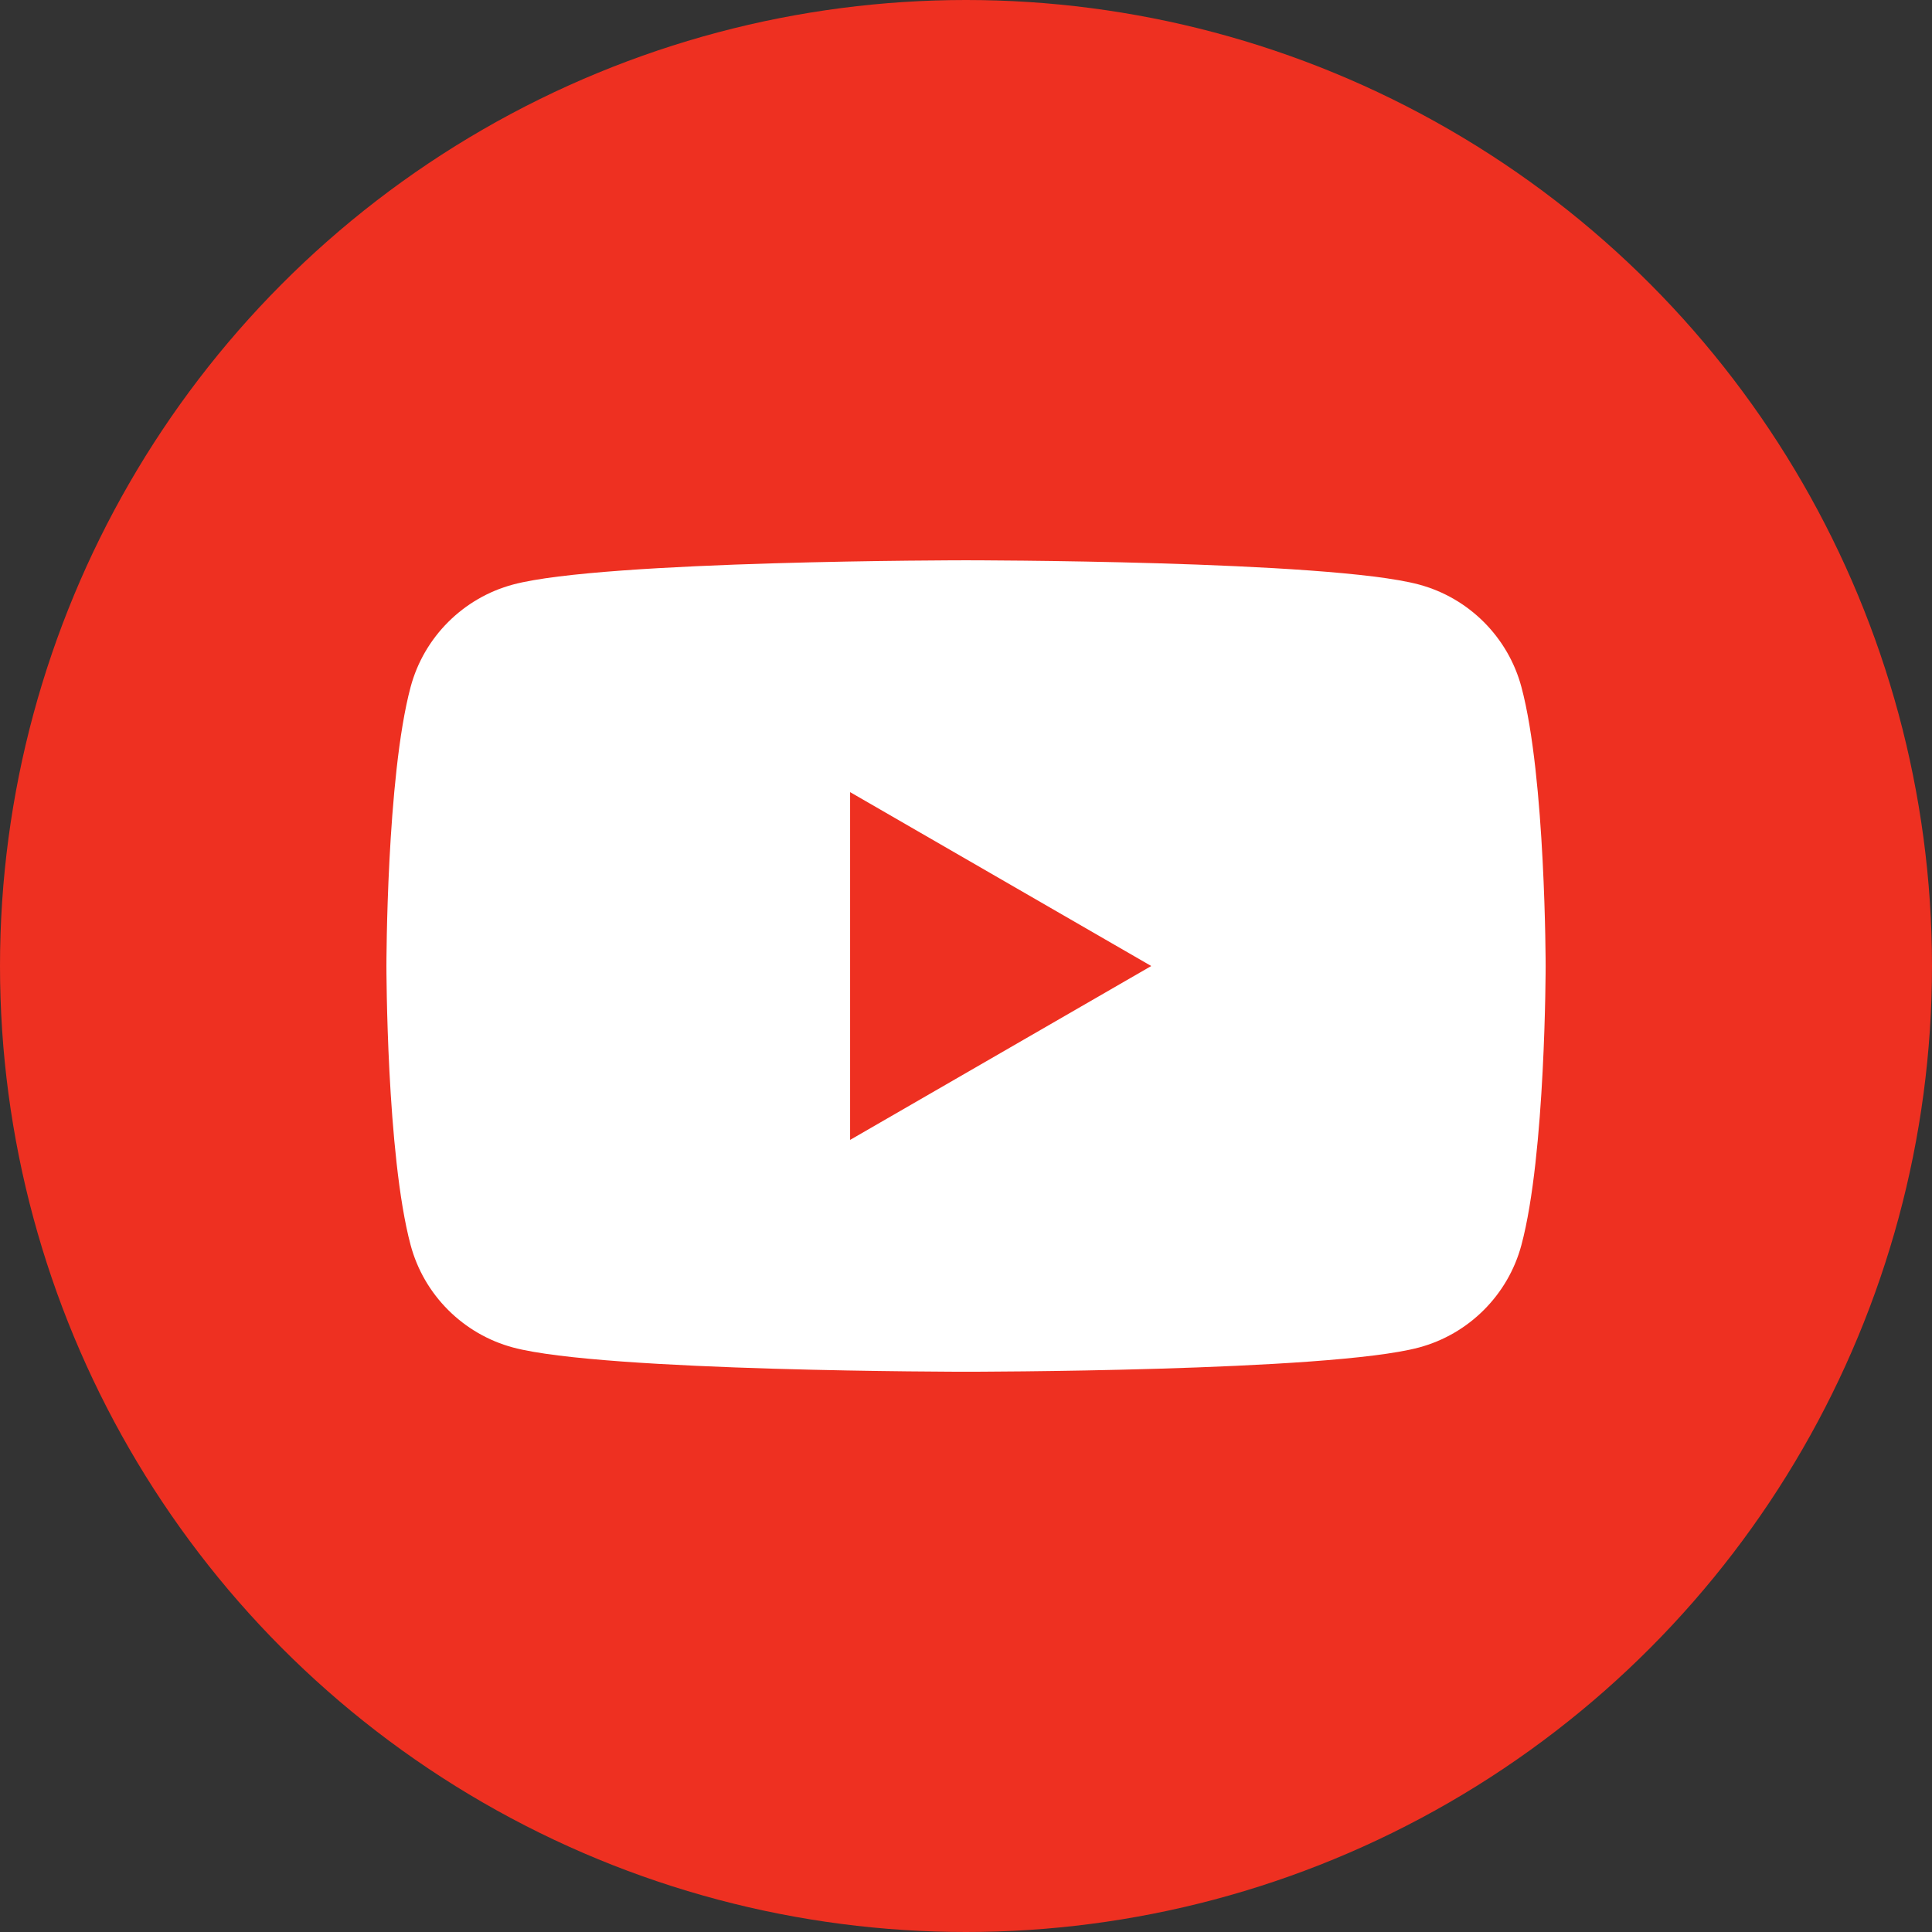 <svg xmlns="http://www.w3.org/2000/svg" viewBox="0 0 1000 1000">
  <rect x="0" y="0" width="1000" height="1000" fill="#333333" stroke="none"/>
  <circle cx="500" cy="500" r="500" fill="#ee3021" />
  <g
     id="g871"
     transform="matrix(4.939,0,0,4.939,-217.588,-129.981)">
    <path
       style="fill:#ffffff;fill-opacity:1;fill-rule:nonzero;stroke:none"
       d="m 203.496,98.312 c -1.398,-5.227 -5.516,-9.34 -10.742,-10.738 -9.473,-2.539 -47.461,-2.539 -47.461,-2.539 0,0 -37.988,0 -47.465,2.539 -5.227,1.398 -9.344,5.512 -10.742,10.738 -2.535,9.477 -2.535,29.242 -2.535,29.242 0,0 0,19.766 2.535,29.242 1.398,5.227 5.516,9.34 10.742,10.738 9.477,2.539 47.465,2.539 47.465,2.539 0,0 37.988,0 47.461,-2.539 5.227,-1.398 9.344,-5.512 10.742,-10.738 2.539,-9.477 2.539,-29.242 2.539,-29.242 0,0 0,-19.766 -2.539,-29.242"
       id="path833" />
    <path
       style="fill:#ee3021;fill-opacity:1;fill-rule:nonzero;stroke:none"
       d="m 133.145,145.777 31.559,-18.223 -31.559,-18.223 z m 0,0"
       id="path835" />
  </g>
</svg>
